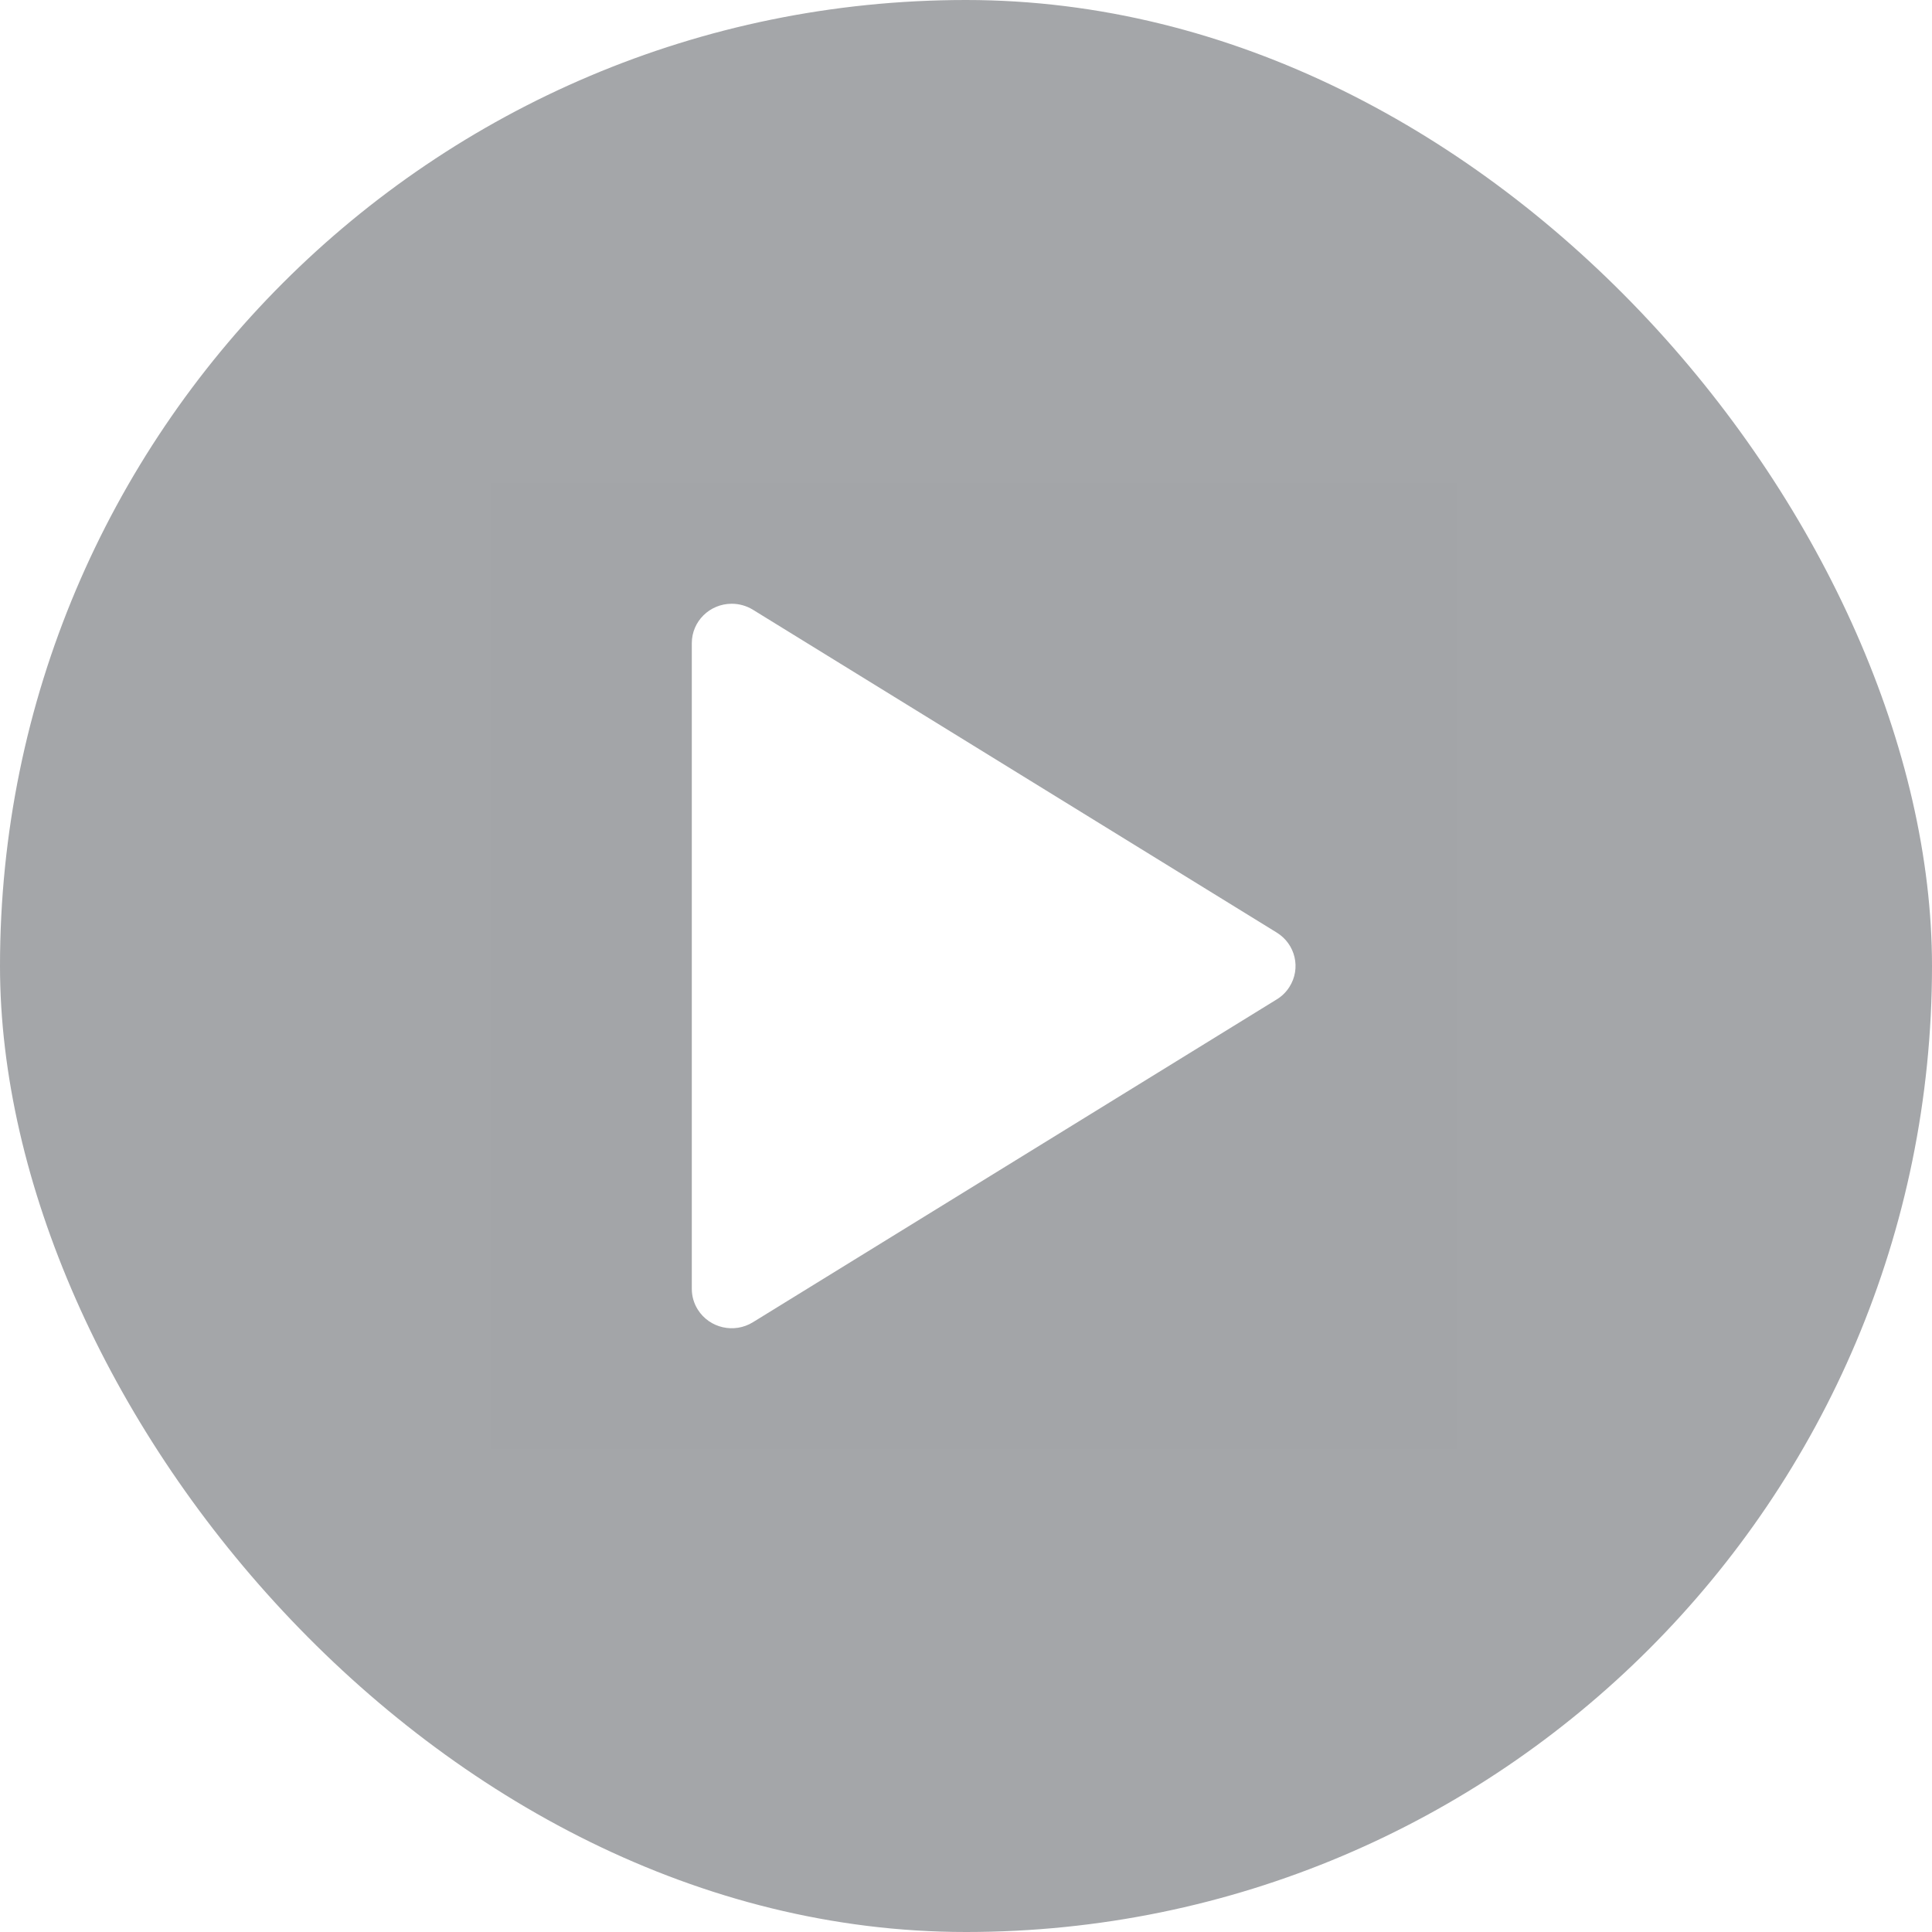 <svg width="64" height="64" viewBox="0 0 64 64" fill="none" xmlns="http://www.w3.org/2000/svg">
<g filter="url(#filter0_b_2390_33931)">
<rect width="64" height="64" rx="32" fill="#1D2129" fill-opacity="0.4"/>
<rect width="32" height="32" transform="translate(16.25 16)" fill="black" fill-opacity="0.01"/>
<path fill-rule="evenodd" clip-rule="evenodd" d="M42.294 33.106L24.941 43.801C24.322 44.183 23.505 43.998 23.118 43.386C22.986 43.179 22.917 42.94 22.917 42.695V21.305C22.917 20.584 23.509 20 24.24 20C24.488 20 24.731 20.069 24.941 20.198L42.294 30.893C42.914 31.275 43.103 32.08 42.715 32.691C42.609 32.86 42.465 33.002 42.294 33.106Z" fill="white"/>
</g>
<defs>
<filter id="filter0_b_2390_33931" x="-16" y="-16" width="96" height="96" filterUnits="userSpaceOnUse" color-interpolation-filters="sRGB">
<feFlood flood-opacity="0" result="BackgroundImageFix"/>
<feGaussianBlur in="BackgroundImageFix" stdDeviation="8"/>
<feComposite in2="SourceAlpha" operator="in" result="effect1_backgroundBlur_2390_33931"/>
<feBlend mode="normal" in="SourceGraphic" in2="effect1_backgroundBlur_2390_33931" result="shape"/>
</filter>
</defs>
</svg>
